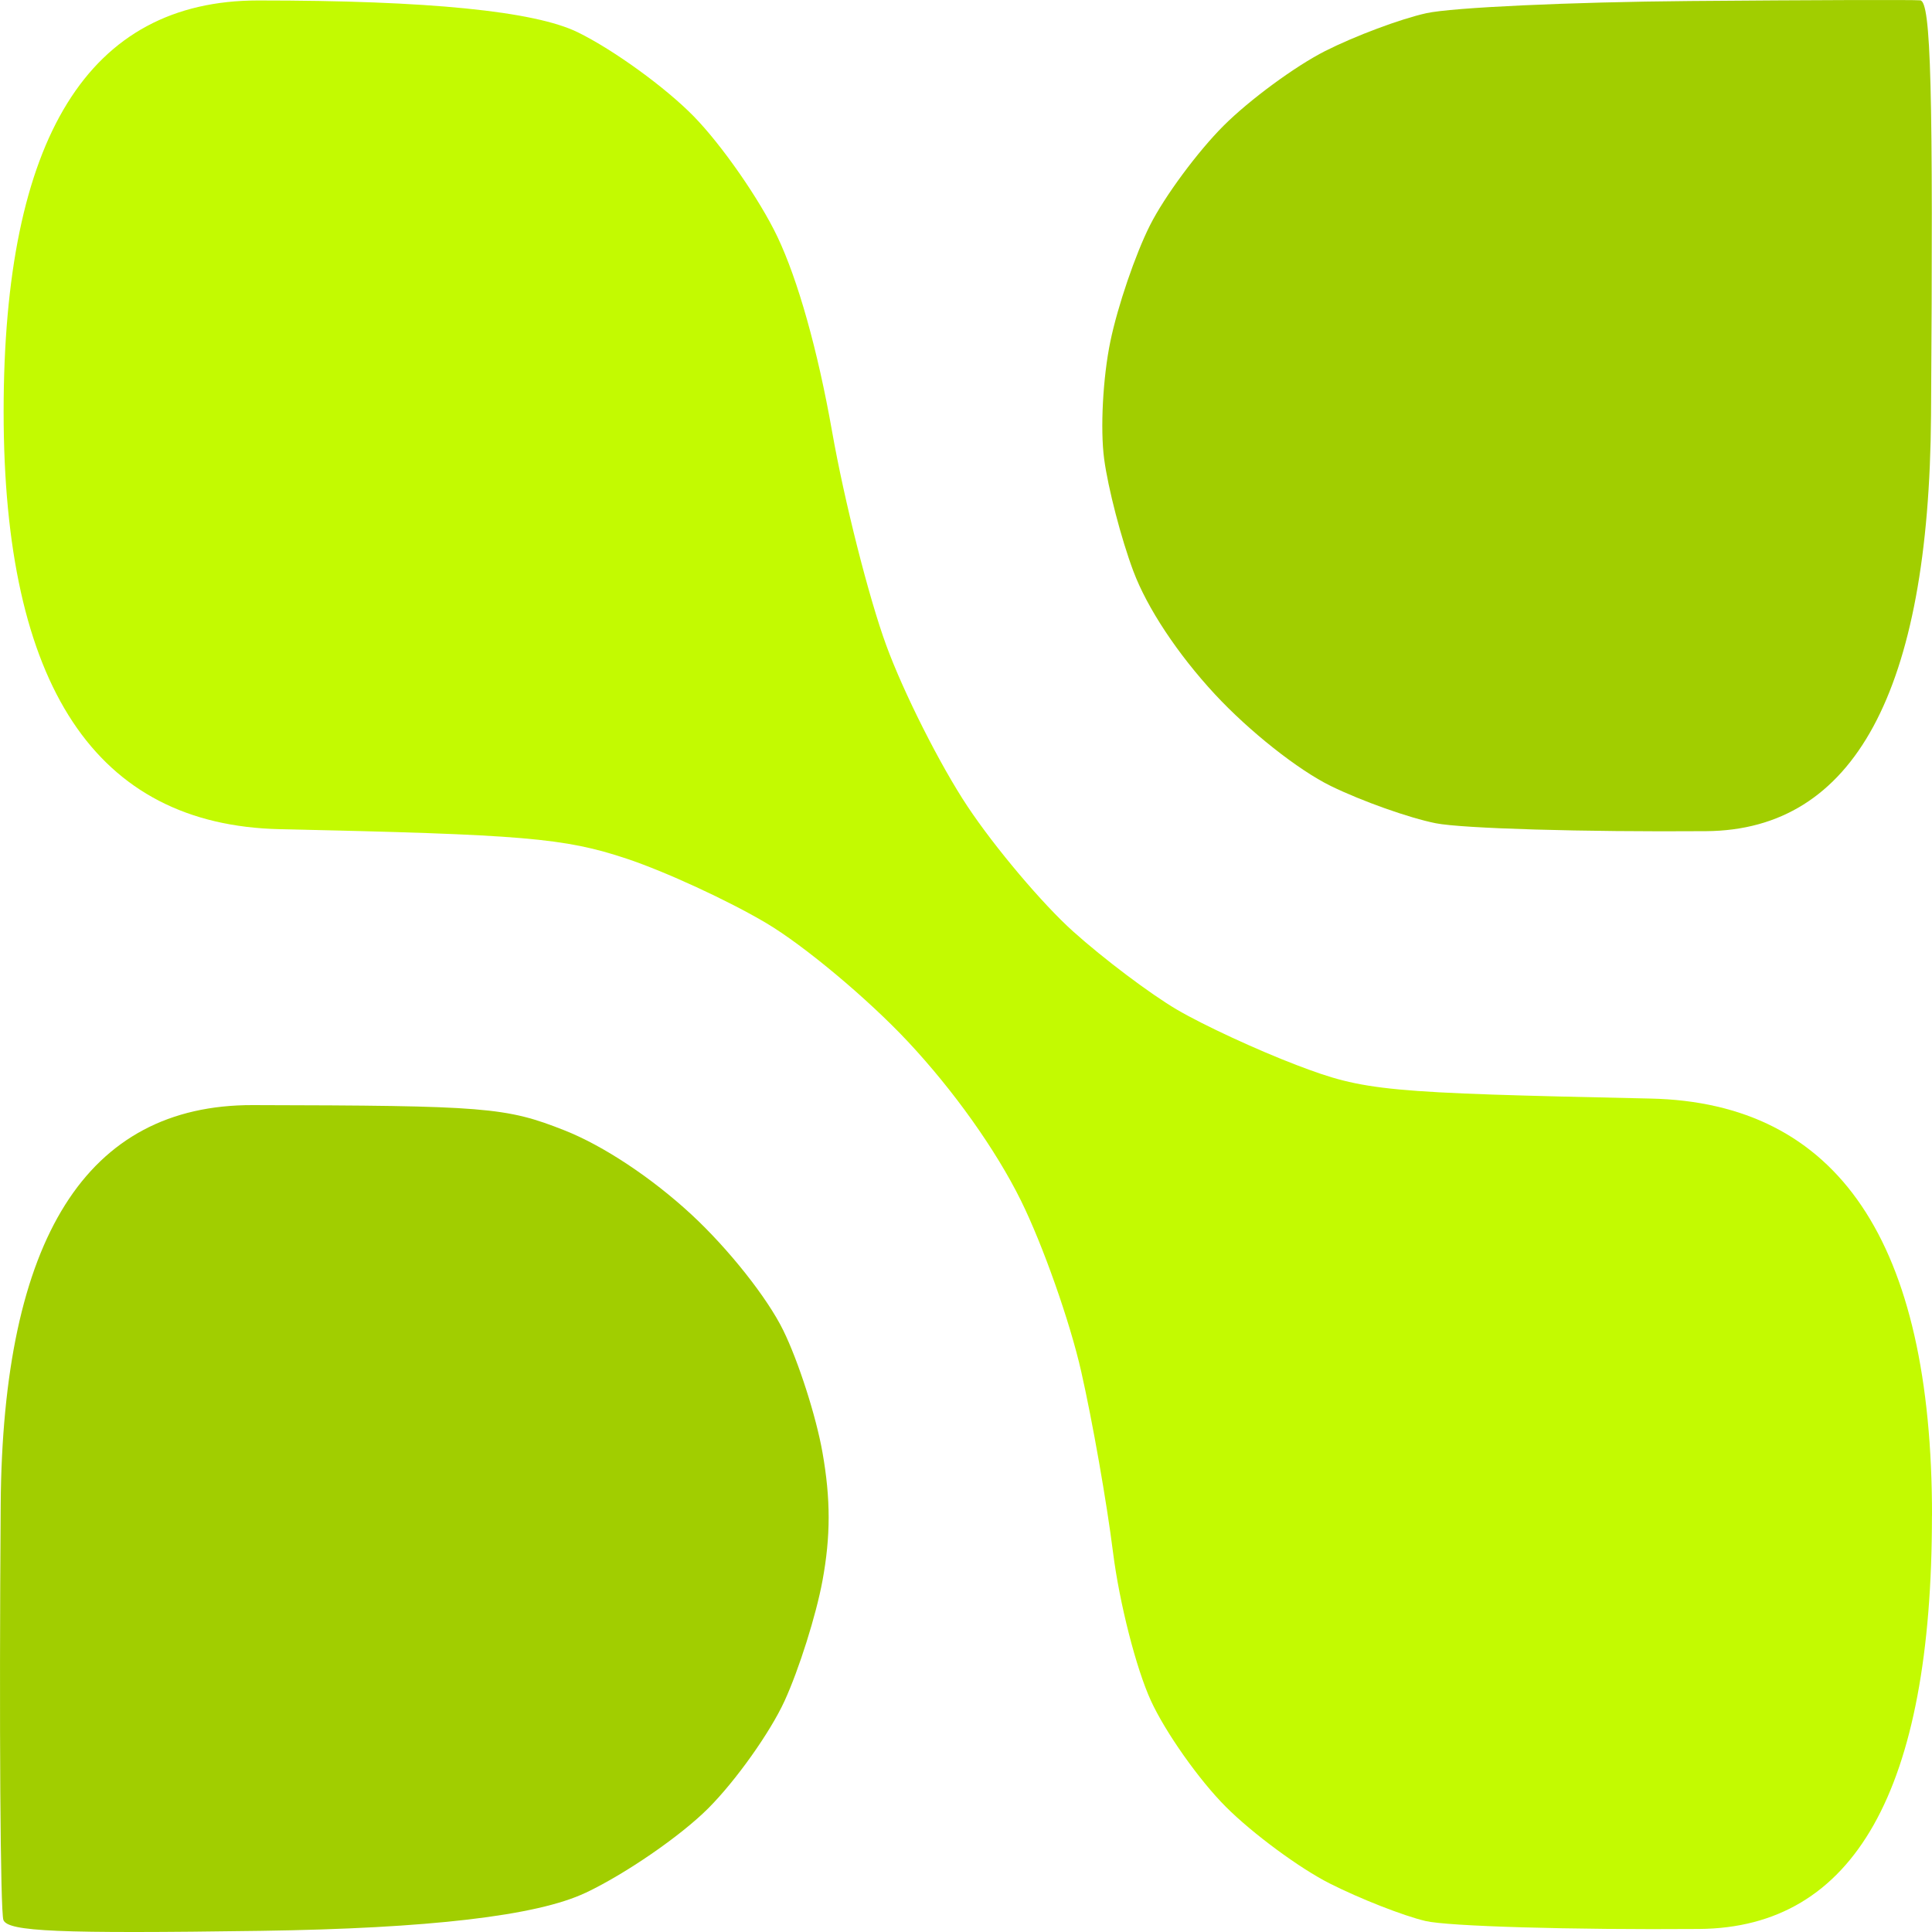 <?xml version="1.0" encoding="UTF-8"?> <svg xmlns="http://www.w3.org/2000/svg" width="72" height="72" viewBox="0 0 72 72" fill="none"><path d="M72.001 56.494C72.001 46.274 68.502 41.089 61.504 40.94C51.547 40.726 50.868 40.662 48.334 39.697C46.864 39.138 44.852 38.207 43.863 37.627C42.875 37.047 41.132 35.736 39.991 34.711C38.85 33.686 37.08 31.591 36.059 30.056C35.038 28.521 33.671 25.812 33.023 24.036C32.374 22.26 31.467 18.676 31.008 16.073C30.475 13.053 29.736 10.426 28.968 8.815C28.305 7.427 26.906 5.414 25.859 4.341C24.813 3.268 22.867 1.857 21.534 1.204C19.918 0.412 15.948 0.017 9.623 0.017C3.297 0.017 0.135 5.126 0.135 15.345C0.135 25.565 3.567 30.75 10.43 30.901C19.532 31.101 21.029 31.228 23.35 31.999C24.794 32.48 27.132 33.557 28.548 34.396C29.965 35.234 32.345 37.226 33.838 38.821C35.542 40.642 37.109 42.846 38.044 44.735C38.863 46.391 39.875 49.261 40.293 51.111C40.713 52.962 41.246 55.995 41.479 57.85C41.717 59.738 42.338 62.172 42.889 63.376C43.431 64.559 44.691 66.343 45.688 67.339C46.686 68.335 48.425 69.62 49.554 70.191C50.684 70.762 52.289 71.392 53.122 71.59C53.956 71.788 58.544 71.923 63.317 71.887C69.105 71.844 71.998 66.712 71.998 56.493L72.001 56.494Z" fill="#C3FA01"></path><path d="M71.964 15.485C72.048 3.293 71.964 0.045 71.56 0.012C71.28 -0.011 67.418 0.001 62.976 0.038C58.535 0.075 54.115 0.279 53.155 0.492C52.195 0.704 50.498 1.339 49.384 1.902C48.271 2.466 46.57 3.717 45.603 4.682C44.637 5.646 43.403 7.315 42.86 8.389C42.317 9.462 41.65 11.415 41.379 12.729C41.101 14.073 41 15.984 41.148 17.1C41.293 18.19 41.782 20.072 42.235 21.281C42.75 22.658 43.887 24.374 45.274 25.871C46.554 27.252 48.38 28.697 49.598 29.293C50.758 29.859 52.516 30.483 53.506 30.68C54.495 30.877 59.029 31.009 63.581 30.975C69.099 30.935 71.893 25.771 71.964 15.485Z" fill="#A1CE00"></path><path d="M21.815 70.544C23.308 69.837 25.357 68.427 26.389 67.396C27.417 66.368 28.699 64.566 29.238 63.39C29.777 62.213 30.413 60.198 30.651 58.91C30.958 57.249 30.958 55.862 30.651 54.127C30.414 52.782 29.757 50.736 29.19 49.579C28.597 48.366 27.148 46.54 25.768 45.262C24.286 43.891 22.485 42.697 21.039 42.126C18.852 41.262 18.115 41.202 9.418 41.184C3.227 41.171 0.096 46.139 0.026 56.089C-0.033 64.297 0.013 71.256 0.127 71.552C0.292 71.985 2.172 72.065 9.72 71.957C15.978 71.868 20.009 71.397 21.812 70.543H21.815V70.544Z" fill="#A1CE00"></path></svg> 